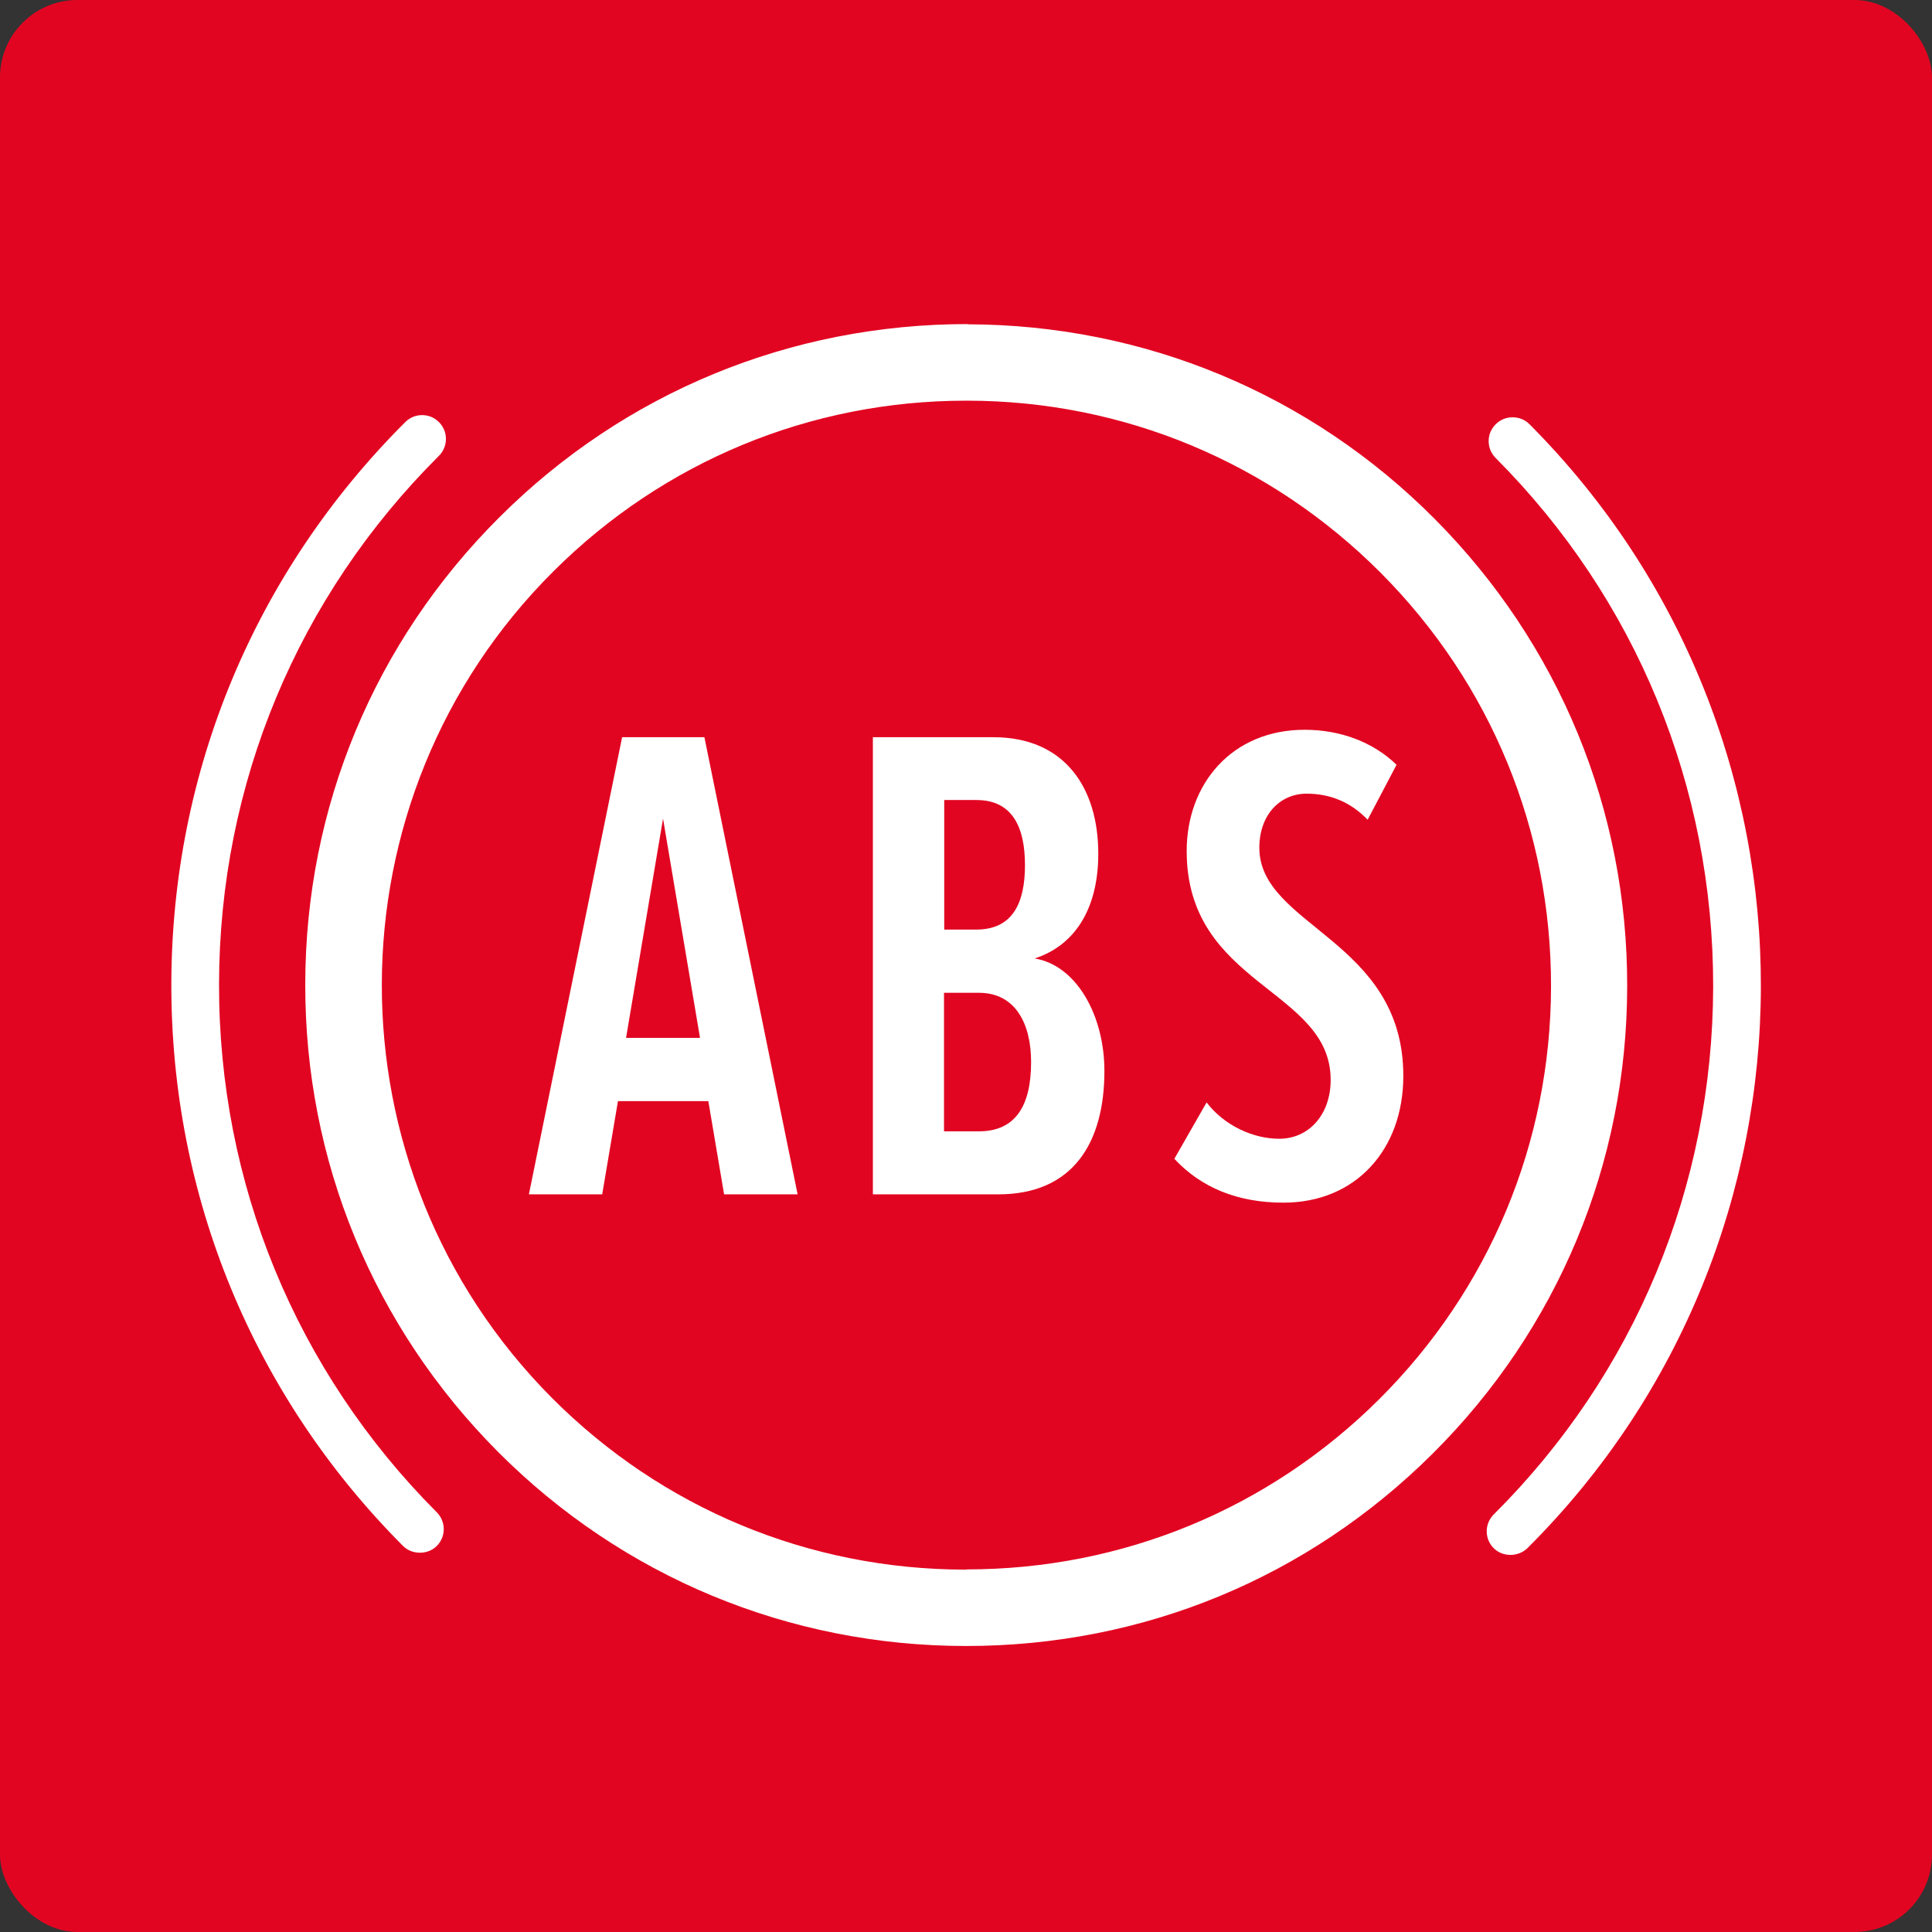 <?xml version="1.0" encoding="UTF-8"?><svg id="Layer_1" xmlns="http://www.w3.org/2000/svg" viewBox="0 0 88.29 88.29"><rect x="0" y="0" width="88.29" height="88.29" fill="#333333" stroke="none"/><defs><style>.cls-1{fill:#fff;}.cls-2{fill:#e20521;}</style></defs><rect class="cls-2" width="88.29" height="88.29" rx="3.54" ry="3.54"/><path class="cls-1" d="M44.16,75.62c-7.86,0-15.72-3-21.69-8.99-5.77-5.79-8.94-13.49-8.92-21.66.02-8.18,3.22-15.86,9.01-21.63,5.78-5.75,13.45-8.92,21.6-8.92h.06c8.18.02,15.86,3.22,21.63,9.01h0c5.77,5.79,8.94,13.49,8.92,21.66-.02,8.18-3.22,15.86-9.01,21.62-5.96,5.94-13.78,8.91-21.6,8.91ZM44.15,18.71c-7.01,0-13.6,2.72-18.57,7.67-10.28,10.24-10.31,26.93-.08,37.21,10.24,10.28,26.93,10.31,37.21.07,4.98-4.96,7.73-11.56,7.75-18.59.01-7.03-2.71-13.64-7.67-18.62-4.96-4.98-11.56-7.73-18.59-7.74-.02,0-.04,0-.05,0Z"/><path class="cls-2" d="M44.16,76.02c-8.32,0-16.12-3.24-21.97-9.11-5.84-5.87-9.05-13.66-9.04-21.95.02-8.28,3.26-16.06,9.13-21.91,5.85-5.83,13.62-9.04,21.88-9.04,8.35.02,16.13,3.26,21.97,9.13,5.84,5.87,9.05,13.66,9.04,21.95-.02,8.28-3.26,16.06-9.13,21.91-5.84,5.82-13.62,9.02-21.88,9.02ZM44.22,14.81c-8.11,0-15.68,3.13-21.38,8.81-5.72,5.69-8.88,13.27-8.89,21.34-.02,8.07,3.11,15.66,8.8,21.38,5.7,5.72,13.3,8.88,21.4,8.88s15.62-3.12,21.32-8.79c5.72-5.69,8.88-13.27,8.89-21.34.02-8.07-3.11-15.66-8.8-21.38-5.69-5.72-13.27-8.87-21.34-8.89ZM44.16,71.73h-.06c-7.14-.01-13.85-2.8-18.88-7.85-10.39-10.44-10.36-27.39.08-37.78,5.04-5.02,11.74-7.79,18.85-7.79h.07c7.12.01,13.83,2.81,18.87,7.86,5.04,5.06,7.8,11.77,7.79,18.91-.01,7.13-2.81,13.84-7.86,18.87-5.04,5.01-11.73,7.77-18.85,7.77ZM44.15,18.71v.4c-6.9,0-13.39,2.68-18.28,7.55-10.12,10.08-10.16,26.52-.08,36.65,4.88,4.9,11.38,7.6,18.31,7.61h.05c6.91,0,13.4-2.68,18.28-7.54,4.91-4.88,7.61-11.39,7.63-18.31.01-6.92-2.67-13.44-7.55-18.34-4.89-4.9-11.39-7.61-18.31-7.63l-.05-.4Z"/><path class="cls-1" d="M19.19,71.37c-.38,0-.76-.15-1.05-.44-6.92-6.95-10.72-16.18-10.7-25.99.02-9.81,3.86-19.02,10.81-25.94.58-.58,1.52-.58,2.1,0,.58.58.58,1.52,0,2.1-6.39,6.36-9.91,14.83-9.93,23.84-.02,9.01,3.47,17.49,9.84,23.88.58.58.58,1.52,0,2.11-.29.29-.67.43-1.05.43Z"/><path class="cls-2" d="M19.19,71.77c-.51,0-.98-.2-1.34-.56-7-7.03-10.84-16.36-10.82-26.27.02-9.92,3.9-19.23,10.92-26.23.36-.36.83-.55,1.33-.55h0c.5,0,.98.2,1.33.56.73.74.73,1.94,0,2.67-6.31,6.29-9.8,14.65-9.81,23.56-.02,8.91,3.43,17.29,9.72,23.59.73.74.73,1.94,0,2.67-.36.35-.83.55-1.33.55ZM19.29,18.97c-.29,0-.56.11-.77.32-6.87,6.85-10.67,15.96-10.69,25.66-.02,9.7,3.74,18.83,10.59,25.7.41.41,1.13.41,1.54,0,.42-.42.43-1.11,0-1.54-6.44-6.46-9.97-15.04-9.95-24.16s3.59-17.69,10.05-24.12c.42-.42.43-1.11,0-1.54-.21-.21-.48-.32-.77-.32h0Z"/><path class="cls-1" d="M69.02,71.47c-.38,0-.76-.15-1.05-.44-.58-.58-.58-1.52,0-2.11,13.18-13.13,13.23-34.54.1-47.72-.58-.58-.58-1.52,0-2.1.58-.58,1.52-.58,2.1,0,14.29,14.35,14.24,37.64-.1,51.93-.29.29-.67.43-1.05.43Z"/><path class="cls-2" d="M69.02,71.87c-.51,0-.98-.2-1.34-.56-.73-.74-.73-1.94,0-2.67,6.3-6.27,9.78-14.64,9.8-23.56.02-8.92-3.43-17.3-9.7-23.6-.36-.36-.55-.83-.55-1.34,0-.5.2-.98.56-1.33.36-.36.83-.55,1.33-.55h0c.5,0,.98.2,1.33.56,14.44,14.5,14.4,38.05-.1,52.5-.36.35-.83.55-1.33.55ZM69.12,19.07c-.29,0-.56.11-.77.32-.21.21-.32.48-.32.77,0,.29.11.56.32.77,6.43,6.45,9.95,15.03,9.94,24.16-.02,9.13-3.58,17.7-10.03,24.12-.42.42-.43,1.11,0,1.54.41.41,1.12.41,1.54,0,14.19-14.13,14.23-37.17.1-51.36-.21-.21-.48-.32-.77-.32h0Z"/><path class="cls-1" d="M33.09,54.58l-.72-4.26h-4.13l-.72,4.26h-3.35l4.26-20.89h3.76l4.26,20.89h-3.35ZM30.3,37.41l-1.69,10.02h3.38l-1.69-10.02Z"/><path class="cls-1" d="M39.89,54.58v-20.89h5.51c3.26,0,4.79,2.32,4.79,5.32,0,2.63-1.16,4.23-2.91,4.79,1.91.31,3.19,2.6,3.19,5.14,0,3.29-1.44,5.64-4.85,5.64h-5.73ZM46.84,39.54c0-1.72-.56-2.98-2.22-2.98h-1.47v5.92h1.47c1.66,0,2.22-1.22,2.22-2.94ZM47.12,48.53c0-1.75-.72-3.16-2.38-3.16h-1.6v6.33h1.6c1.66,0,2.38-1.16,2.38-3.16Z"/><path class="cls-1" d="M53.67,52.95l1.47-2.57c.81,1.06,2.13,1.66,3.32,1.66,1.35,0,2.35-1.1,2.35-2.69,0-4.17-6.58-4.29-6.58-10.46,0-3.07,2.07-5.54,5.39-5.54,1.63,0,3.13.56,4.2,1.6l-1.32,2.51c-.78-.81-1.72-1.19-2.79-1.19-1.22,0-2.16.97-2.16,2.47,0,3.6,6.58,4.2,6.58,10.43,0,3.35-2.16,5.79-5.48,5.79-2.1,0-3.76-.69-4.98-2Z"/></svg>